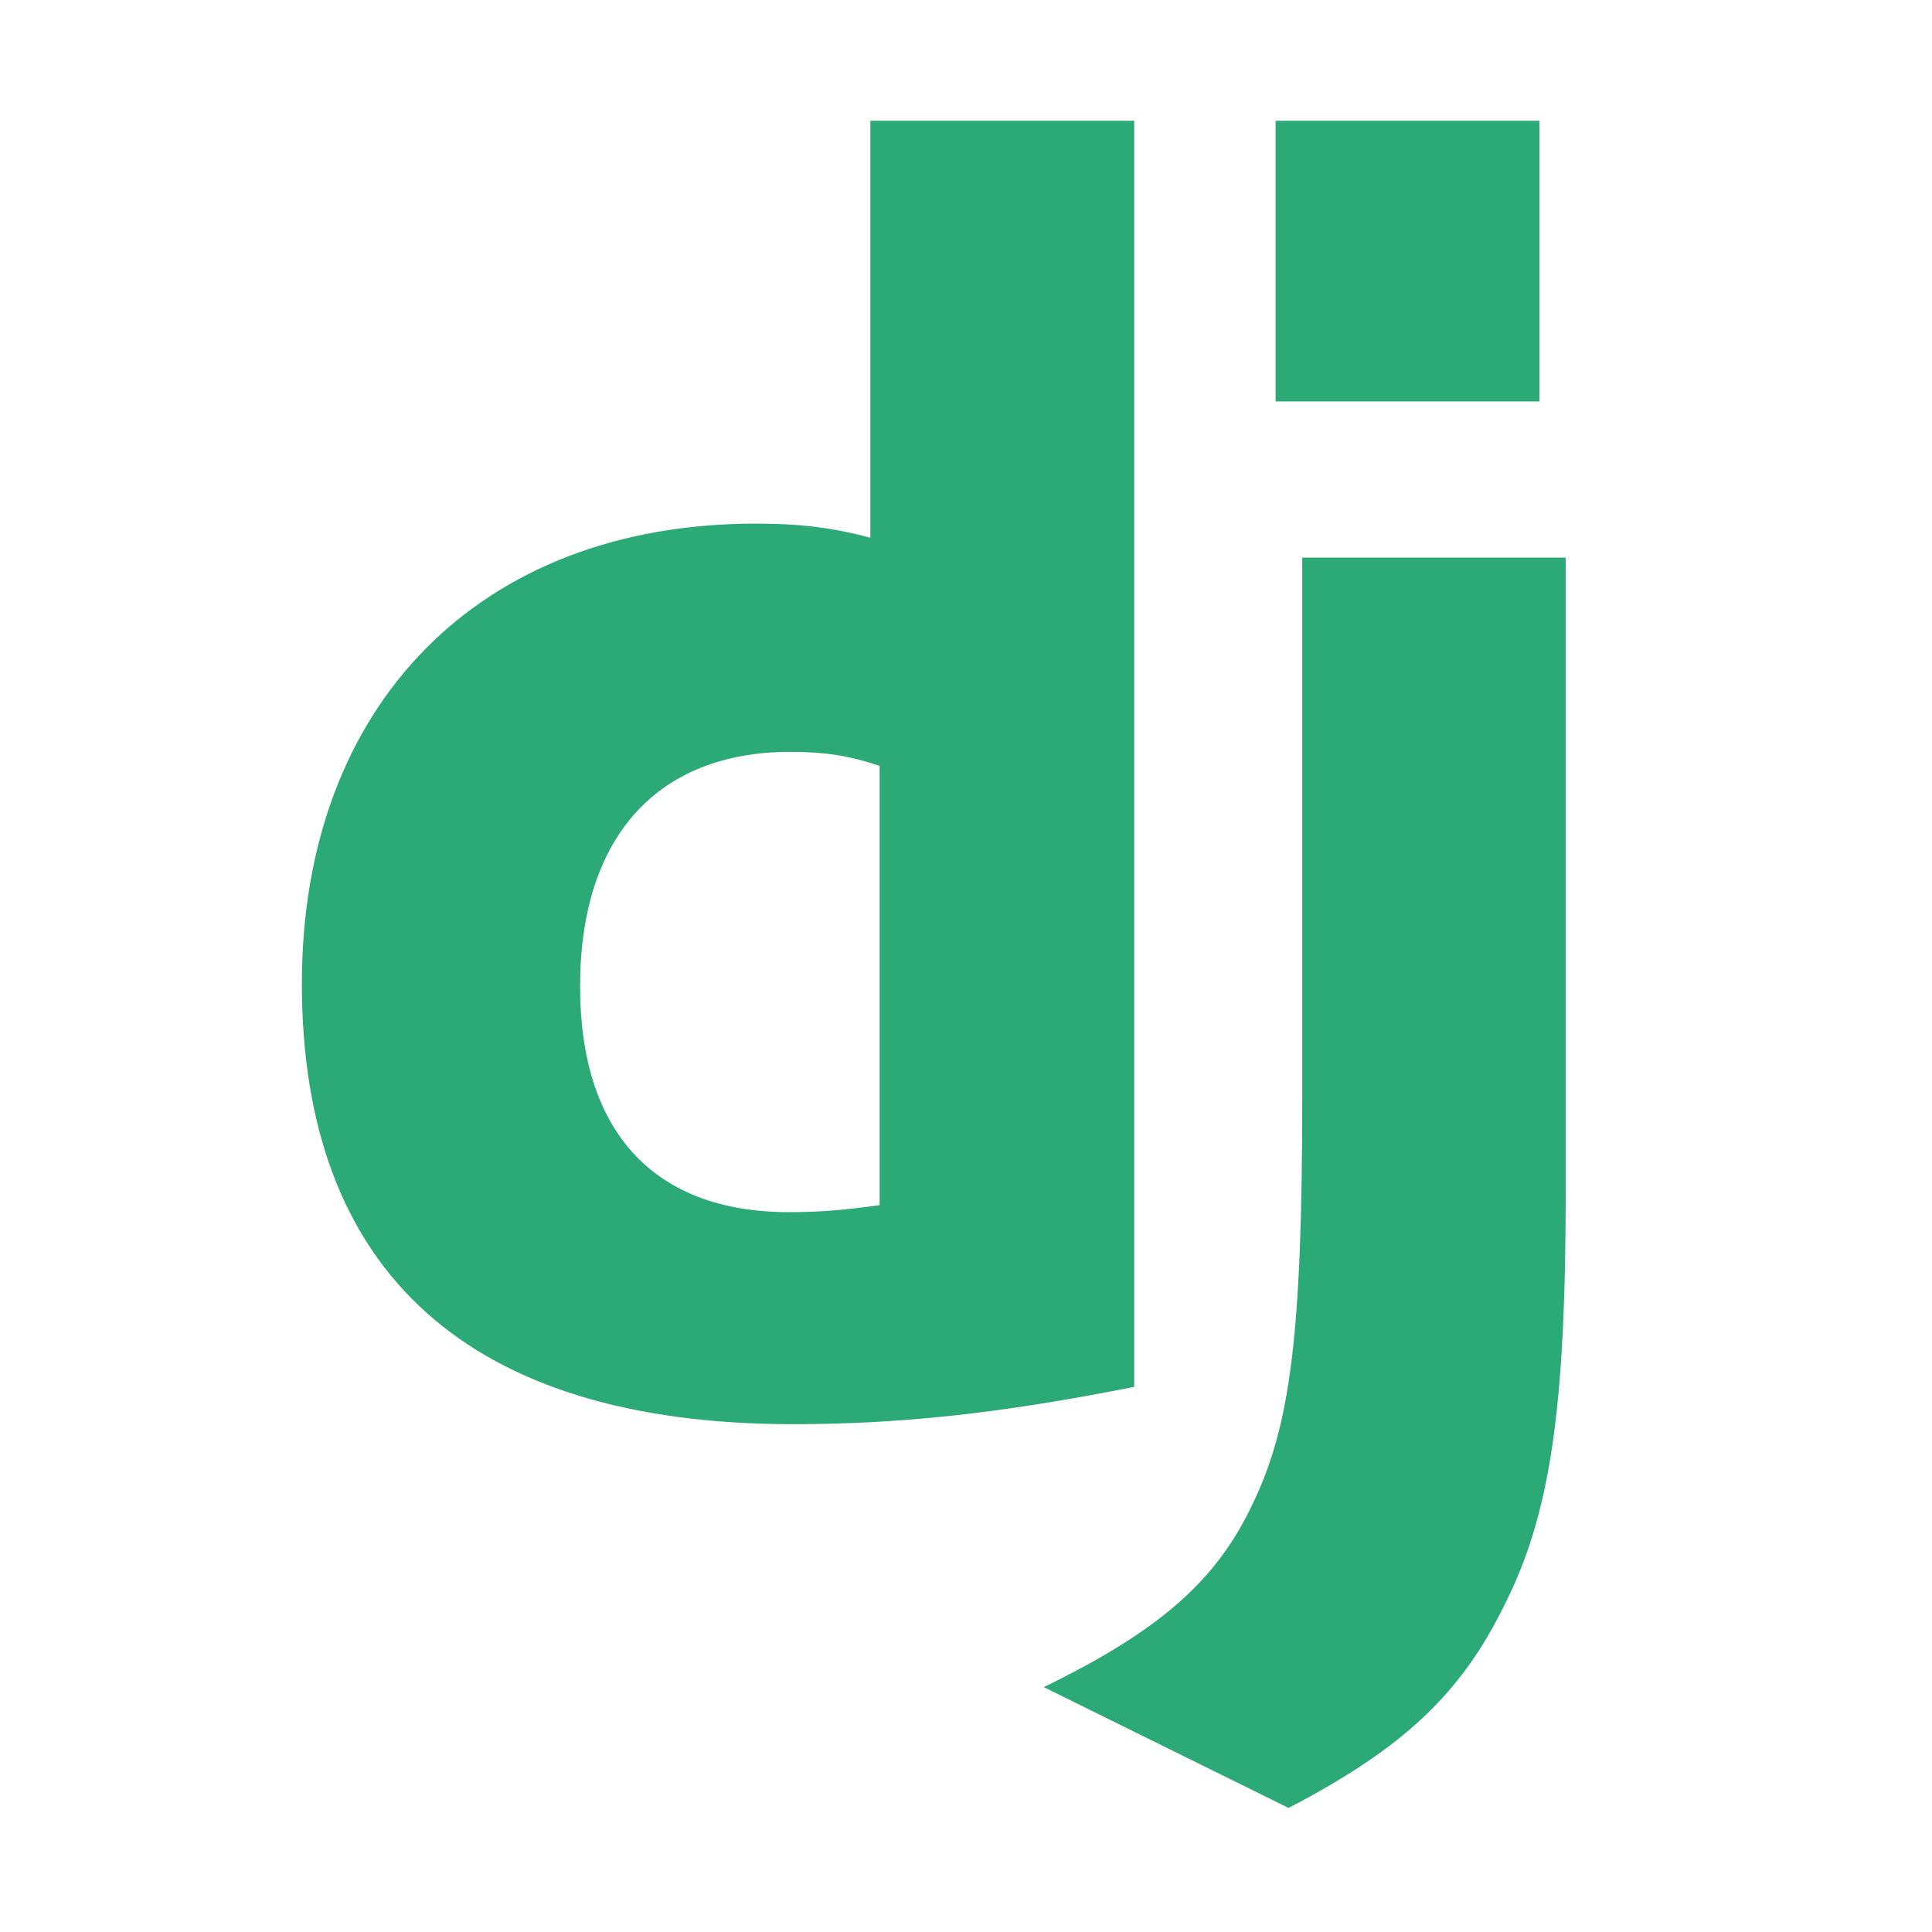 <svg width="32" height="32" viewBox="0 0 32 32" fill="none" xmlns="http://www.w3.org/2000/svg">
<g clip-path="url(#clip0_15896_1747)">
<path d="M14.416 2H18.786V22.971C16.548 23.415 14.9 23.589 13.117 23.589C7.779 23.583 5 21.087 5 16.292C5 11.672 7.947 8.673 12.515 8.673C13.223 8.673 13.763 8.732 14.416 8.907V2ZM14.569 12.686C14.057 12.511 13.635 12.453 13.095 12.453C10.885 12.453 9.608 13.864 9.608 16.338C9.608 18.747 10.829 20.077 13.067 20.077C13.551 20.077 13.945 20.048 14.569 19.961V12.686Z" fill="#2BA977"/>
<path d="M25.933 9.236V19.736C25.933 23.352 25.675 25.091 24.915 26.591C24.206 28.032 23.273 28.941 21.343 29.945L17.288 27.944C19.217 27.005 20.151 26.176 20.747 24.91C21.372 23.616 21.569 22.116 21.569 18.173V9.236L25.933 9.236ZM21.128 2H25.498V6.649H21.128V2Z" fill="#2BA977"/>
</g>
<defs>
<clipPath id="clip0_15896_1747">
<rect width="21" height="28" fill="white" transform="translate(5 2)"/>
</clipPath>
</defs>
</svg>
